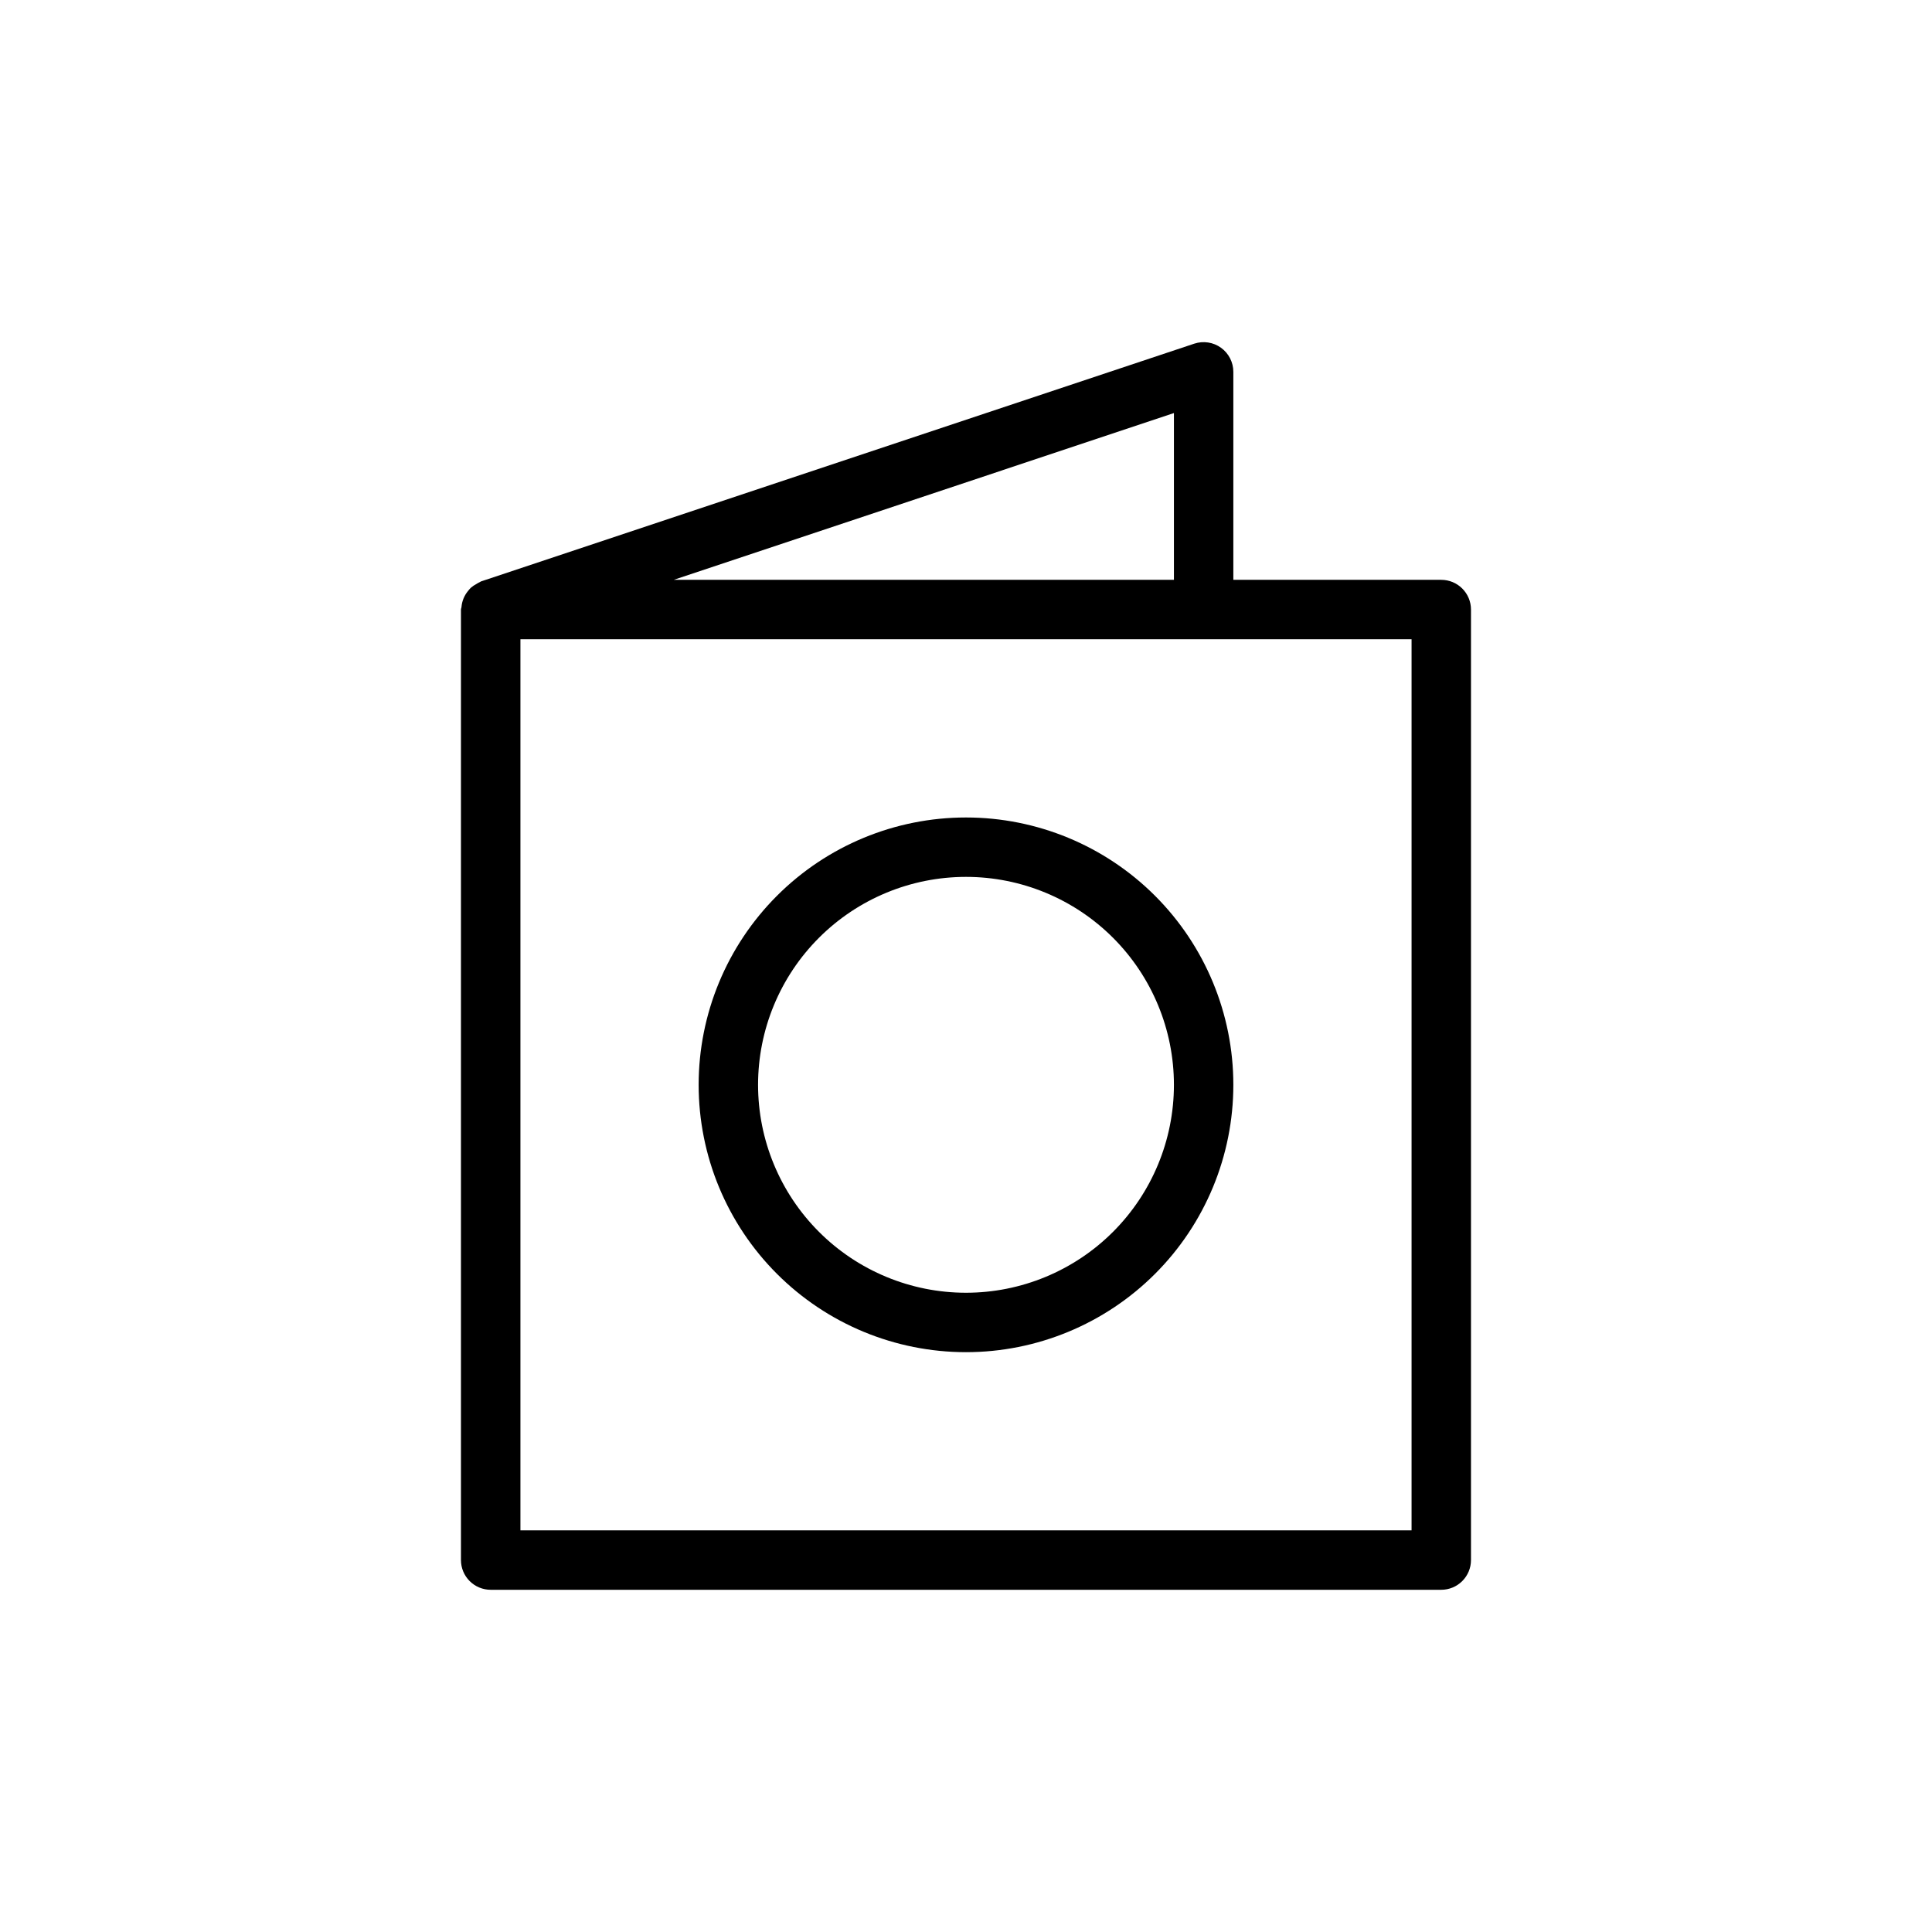 <?xml version="1.0" encoding="UTF-8"?>
<!-- Uploaded to: ICON Repo, www.svgrepo.com, Generator: ICON Repo Mixer Tools -->
<svg fill="#000000" width="800px" height="800px" version="1.1" viewBox="144 144 512 512" xmlns="http://www.w3.org/2000/svg">
 <g>
  <path d="m525.95 297.66h-55.102v-55.105c0.004-2.531-1.211-4.91-3.266-6.394-2.051-1.48-4.691-1.883-7.094-1.086l-188.93 62.977c-0.109 0-0.188 0.125-0.301 0.156v0.004c-0.363 0.164-0.719 0.359-1.055 0.582-0.5 0.262-0.969 0.578-1.398 0.945-0.285 0.277-0.551 0.578-0.789 0.895-0.984 1.195-1.582 2.664-1.715 4.203 0 0.234-0.141 0.441-0.141 0.676v251.92c0 2.09 0.828 4.09 2.305 5.566 1.477 1.477 3.477 2.309 5.566 2.309h251.92c2.09 0 4.09-0.832 5.566-2.309 1.477-1.477 2.309-3.477 2.309-5.566v-251.9c0-2.09-0.832-4.09-2.309-5.566s-3.477-2.305-5.566-2.305zm-70.848-44.195v44.195h-132.55zm62.977 296.1h-236.16v-236.16h236.16z"/>
  <path d="m400 360.64c-18.793 0-36.812 7.465-50.098 20.754-13.289 13.285-20.754 31.305-20.754 50.098 0 18.789 7.465 36.809 20.754 50.094 13.285 13.289 31.305 20.754 50.098 20.754 18.789 0 36.809-7.465 50.098-20.754 13.285-13.285 20.75-31.305 20.75-50.094 0-18.793-7.465-36.812-20.75-50.098-13.289-13.289-31.309-20.754-50.098-20.754zm0 125.95c-14.617 0-28.633-5.805-38.965-16.141-10.336-10.332-16.141-24.348-16.141-38.961 0-14.617 5.805-28.633 16.141-38.965 10.332-10.336 24.348-16.141 38.965-16.141 14.613 0 28.629 5.805 38.965 16.141 10.332 10.332 16.137 24.348 16.137 38.965 0 14.613-5.805 28.629-16.137 38.961-10.336 10.336-24.352 16.141-38.965 16.141z"/>
 </g>
</svg>